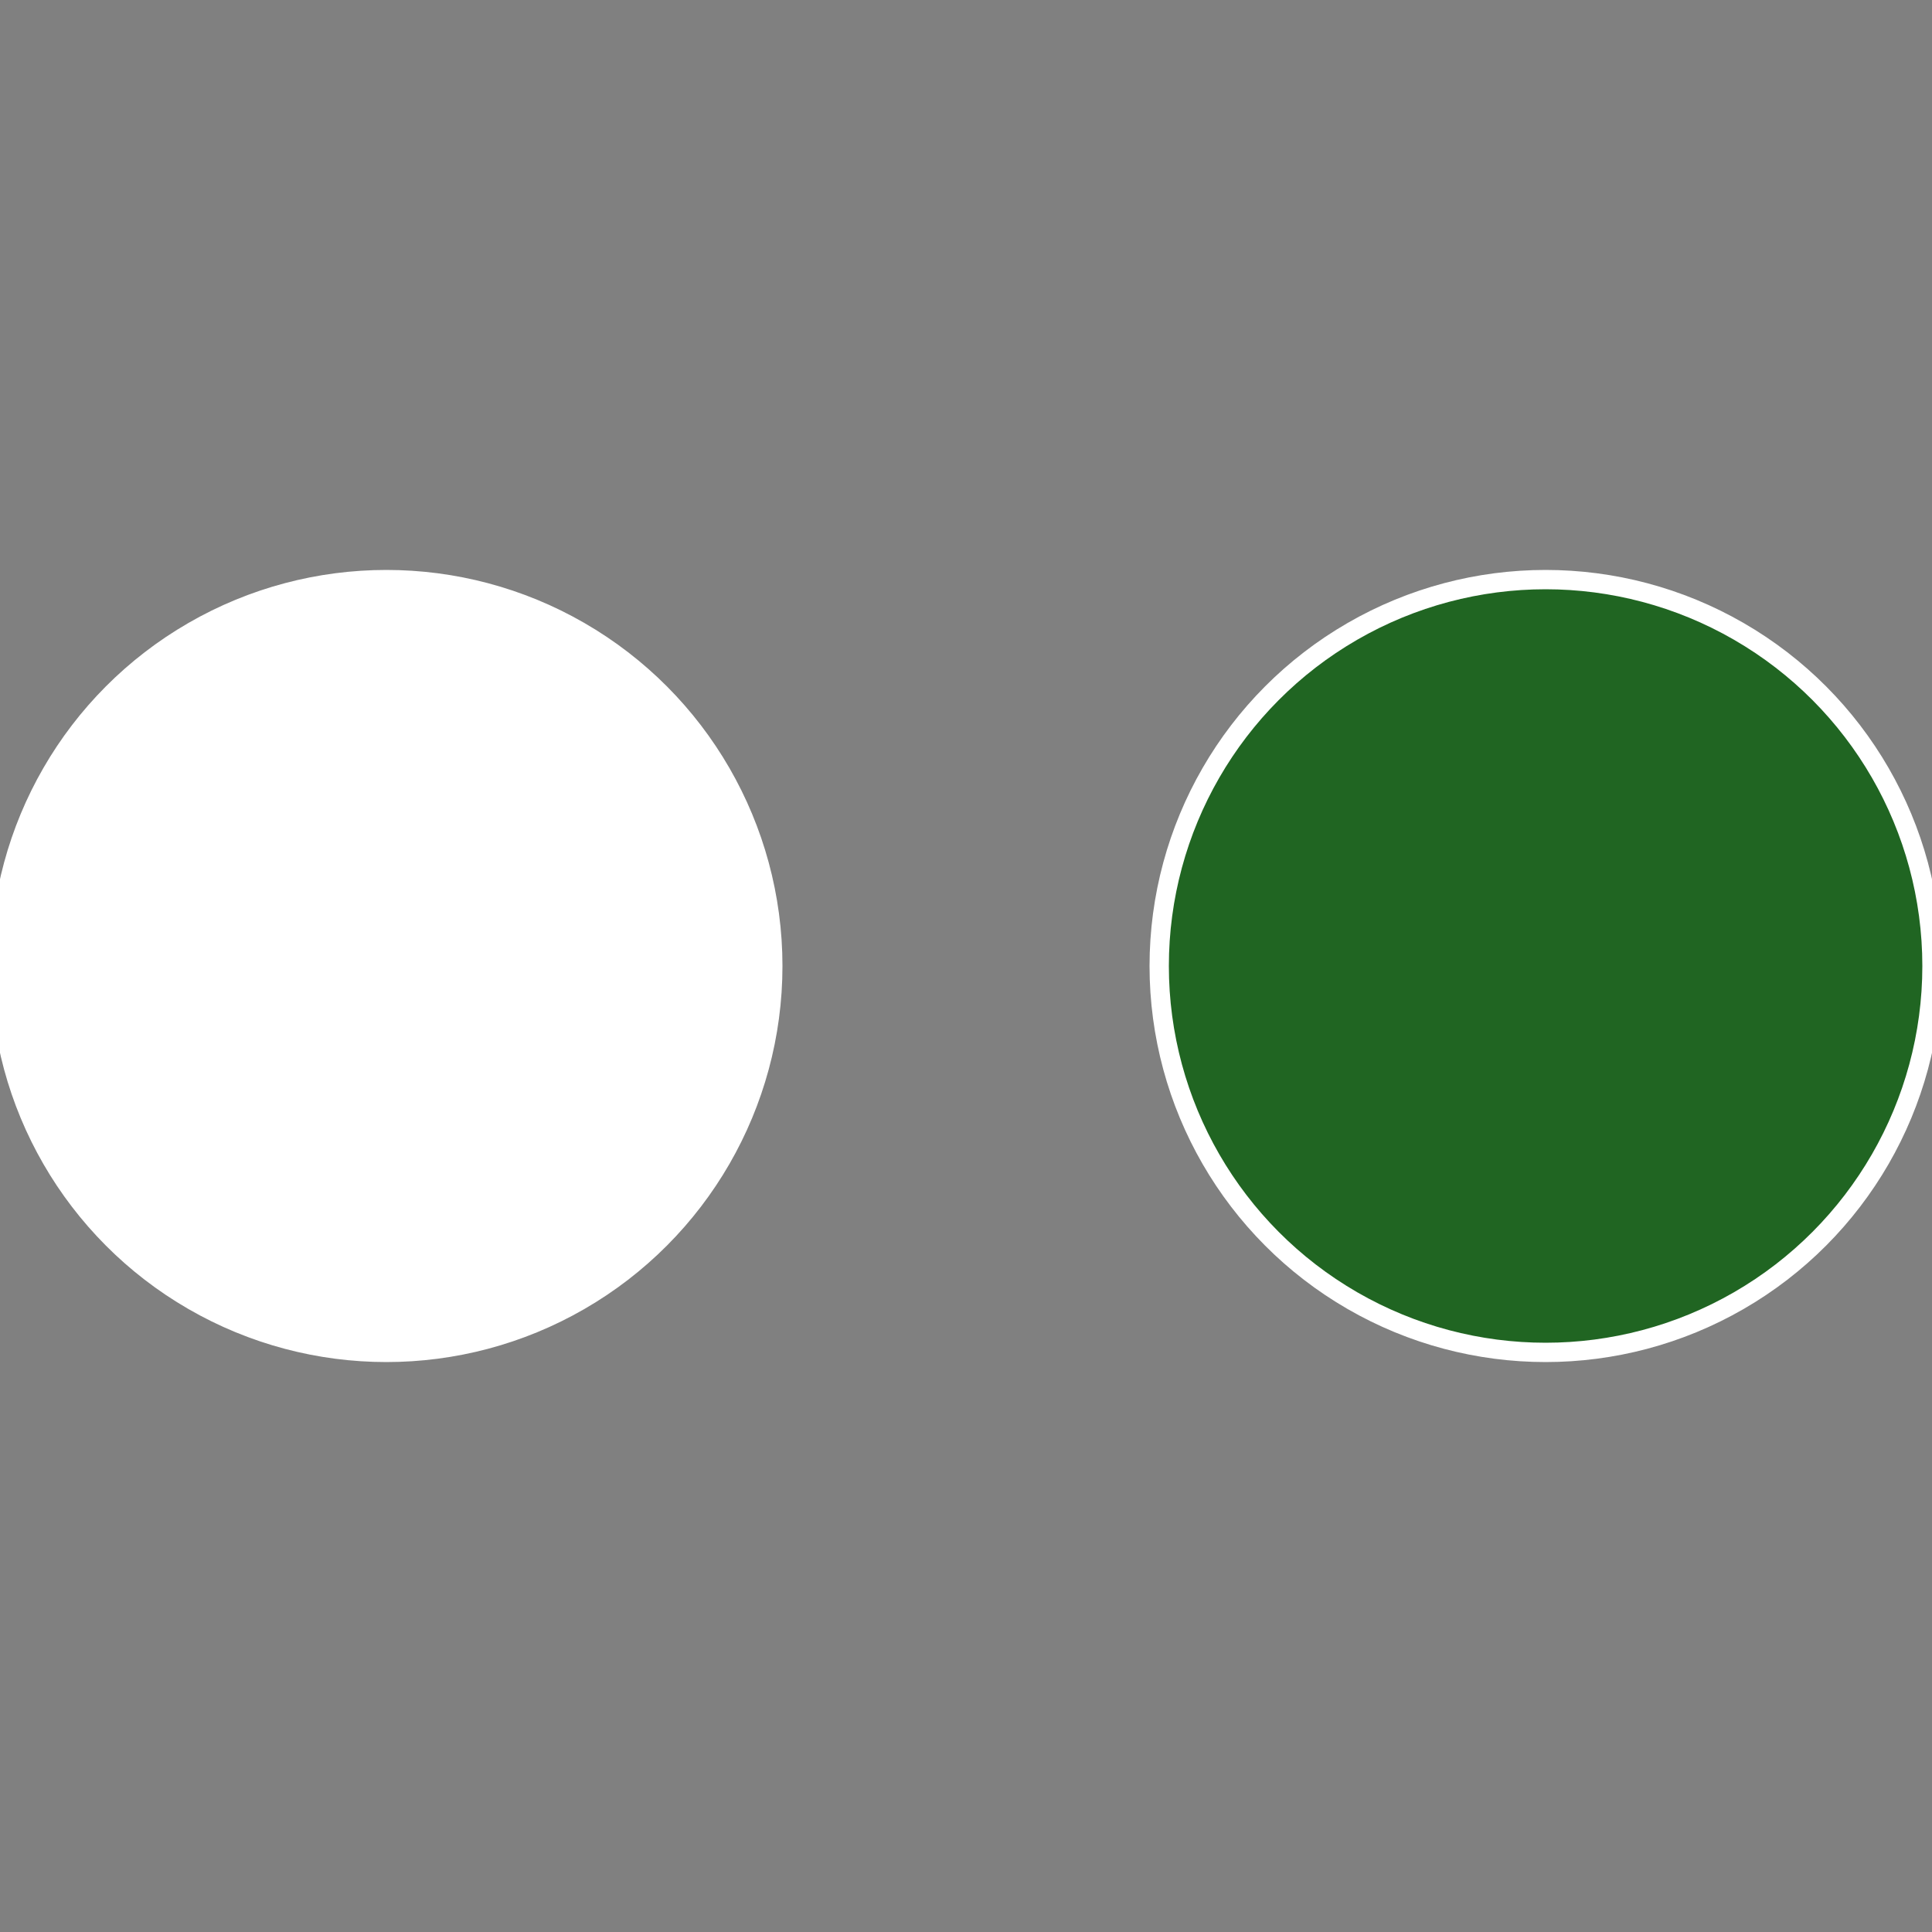 <?xml version="1.0" standalone="no"?>
<svg width="500" height="500" viewBox="-1 -1 2 2" xmlns="http://www.w3.org/2000/svg">
 
                <rect x="-1" y="-1" width="2" height="2" fill="#808080" stroke="none"/>
 
                <circle cx="0.6" cy="0" r="0.4" fill="#206522fffffffffffffca8" stroke="#fff" stroke-width="1%" />
             
                <circle cx="-0.6" cy="7.3478807948841E-17" r="0.4" fill="#ffffffffffffffc4fffffffffffffca8522" stroke="#fff" stroke-width="1%" />
            </svg>
